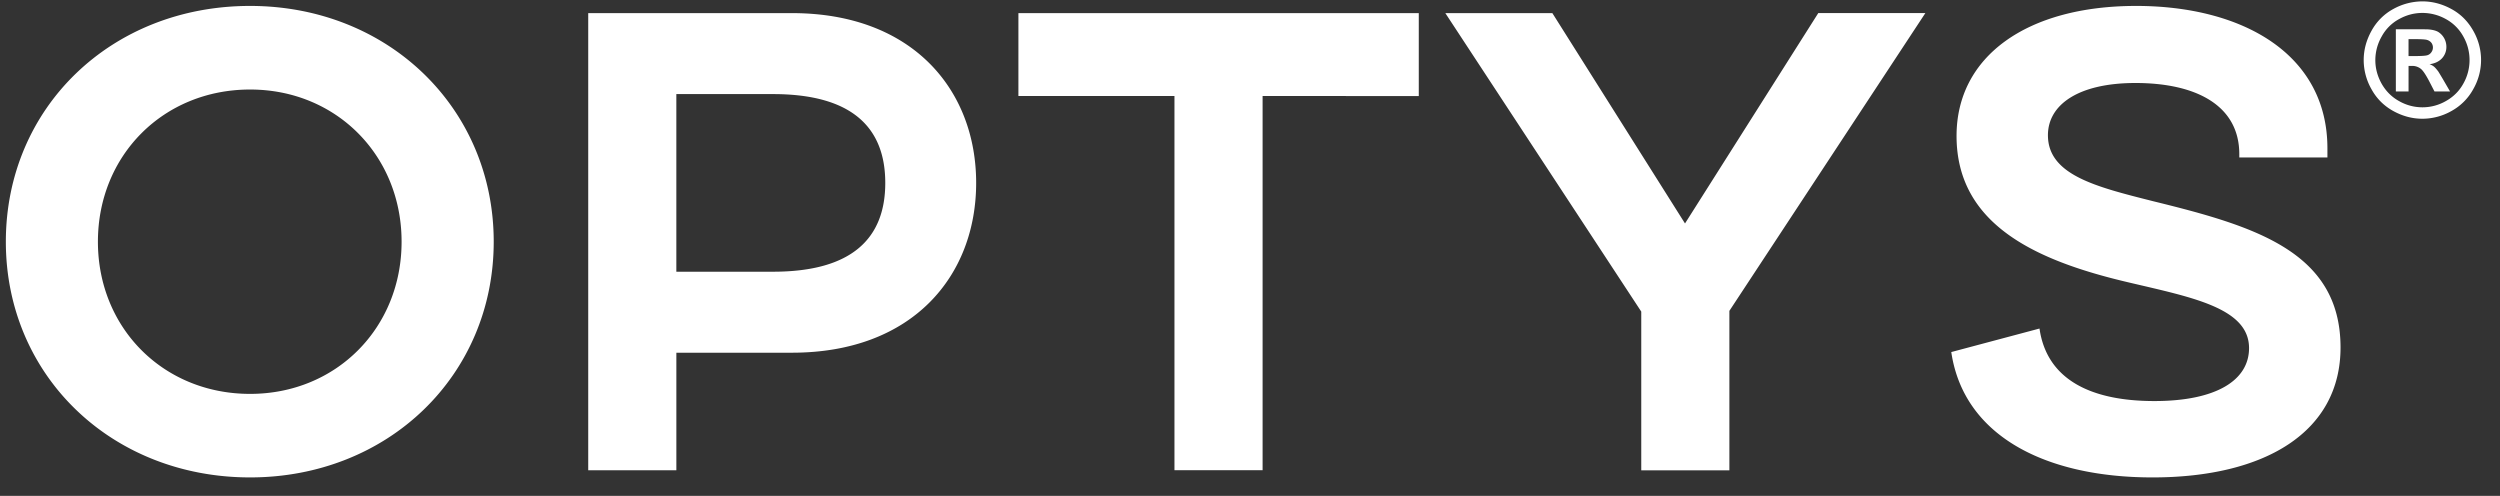 <svg xmlns="http://www.w3.org/2000/svg" width="121" height="24" fill="none"><rect width="100%" height="100%" fill="#333333" stroke="none"/><path fill="#fff" d="M12.104 19.064c4.173 0 7.333-3.192 7.333-7.365 0-4.174-3.161-7.366-7.333-7.366-4.2 0-7.365 3.192-7.365 7.366 0 4.173 3.164 7.365 7.365 7.365Zm0-18.777c6.67 0 11.792 4.932 11.792 11.412 0 6.482-5.122 11.408-11.792 11.408C5.403 23.107.283 18.18.283 11.699.283 5.22 5.373.287 12.103.287Zm25.309 12.864c3.856 0 5.434-1.643 5.434-4.297s-1.578-4.3-5.434-4.3h-4.678v8.598h4.678ZM28.47.635h9.863c5.847 0 8.913 3.73 8.913 8.218 0 4.489-3.065 8.218-8.913 8.218h-5.597v5.691H28.47V.636Zm20.822 0h19.377v4.013H61.11v18.111h-4.266V4.648h-7.553V.635Zm32.263 10.179L88.004.634h5.183l-9.485 14.412v7.717h-4.265v-7.682L69.954.635h5.18l6.42 10.18Zm17.157 5.087c.347 2.437 2.432 3.51 5.561 3.51 3.002 0 4.581-1.011 4.581-2.562 0-1.96-2.811-2.465-5.877-3.192-4.424-1.042-8.28-2.78-8.28-7.08 0-3.856 3.413-6.29 8.691-6.29 5.121 0 9.259 2.307 9.259 6.892v.441h-4.265v-.158c0-2.34-2.056-3.445-5.028-3.445-2.749 0-4.234 1.043-4.234 2.528 0 1.929 2.34 2.498 5.09 3.193 4.9 1.203 9.072 2.434 9.072 7.08 0 4.078-3.634 6.289-9.102 6.289-5.155 0-9.137-1.991-9.738-6.068l4.27-1.138ZM117.245.067c.483 0 .953.124 1.4.368.445.24.797.59 1.055 1.045a2.831 2.831 0 0 1 .003 2.84 2.662 2.662 0 0 1-1.047 1.05 2.86 2.86 0 0 1-1.412.377c-.495 0-.963-.127-1.416-.377-.449-.25-.8-.6-1.047-1.05a2.85 2.85 0 0 1-.378-1.412c0-.496.129-.971.384-1.428a2.632 2.632 0 0 1 1.05-1.045 2.93 2.93 0 0 1 1.408-.368Zm0 .559c-.39 0-.764.097-1.121.293a2.09 2.09 0 0 0-.847.84 2.315 2.315 0 0 0-.311 1.15c0 .397.102.777.302 1.137.205.362.482.642.842.844a2.278 2.278 0 0 0 2.273 0c.36-.202.645-.482.843-.844a2.309 2.309 0 0 0-.006-2.288 2.124 2.124 0 0 0-.848-.839 2.33 2.33 0 0 0-1.127-.293Zm-1.286 3.8V1.415h.614c.572 0 .894.003.962.008.204.017.359.057.474.122a.848.848 0 0 1 .396.721.803.803 0 0 1-.213.557c-.144.155-.345.25-.604.287a.642.642 0 0 1 .215.113c.051.04.118.117.205.23.022.03.094.153.223.368l.352.607h-.753l-.252-.488c-.173-.329-.312-.539-.425-.62a.665.665 0 0 0-.421-.13h-.158v1.238h-.615Zm.614-1.712h.249c.35 0 .572-.012.658-.04a.355.355 0 0 0 .196-.143.387.387 0 0 0 .008-.454.41.41 0 0 0-.209-.143c-.087-.029-.303-.04-.653-.04h-.249v.82Z"/></svg>